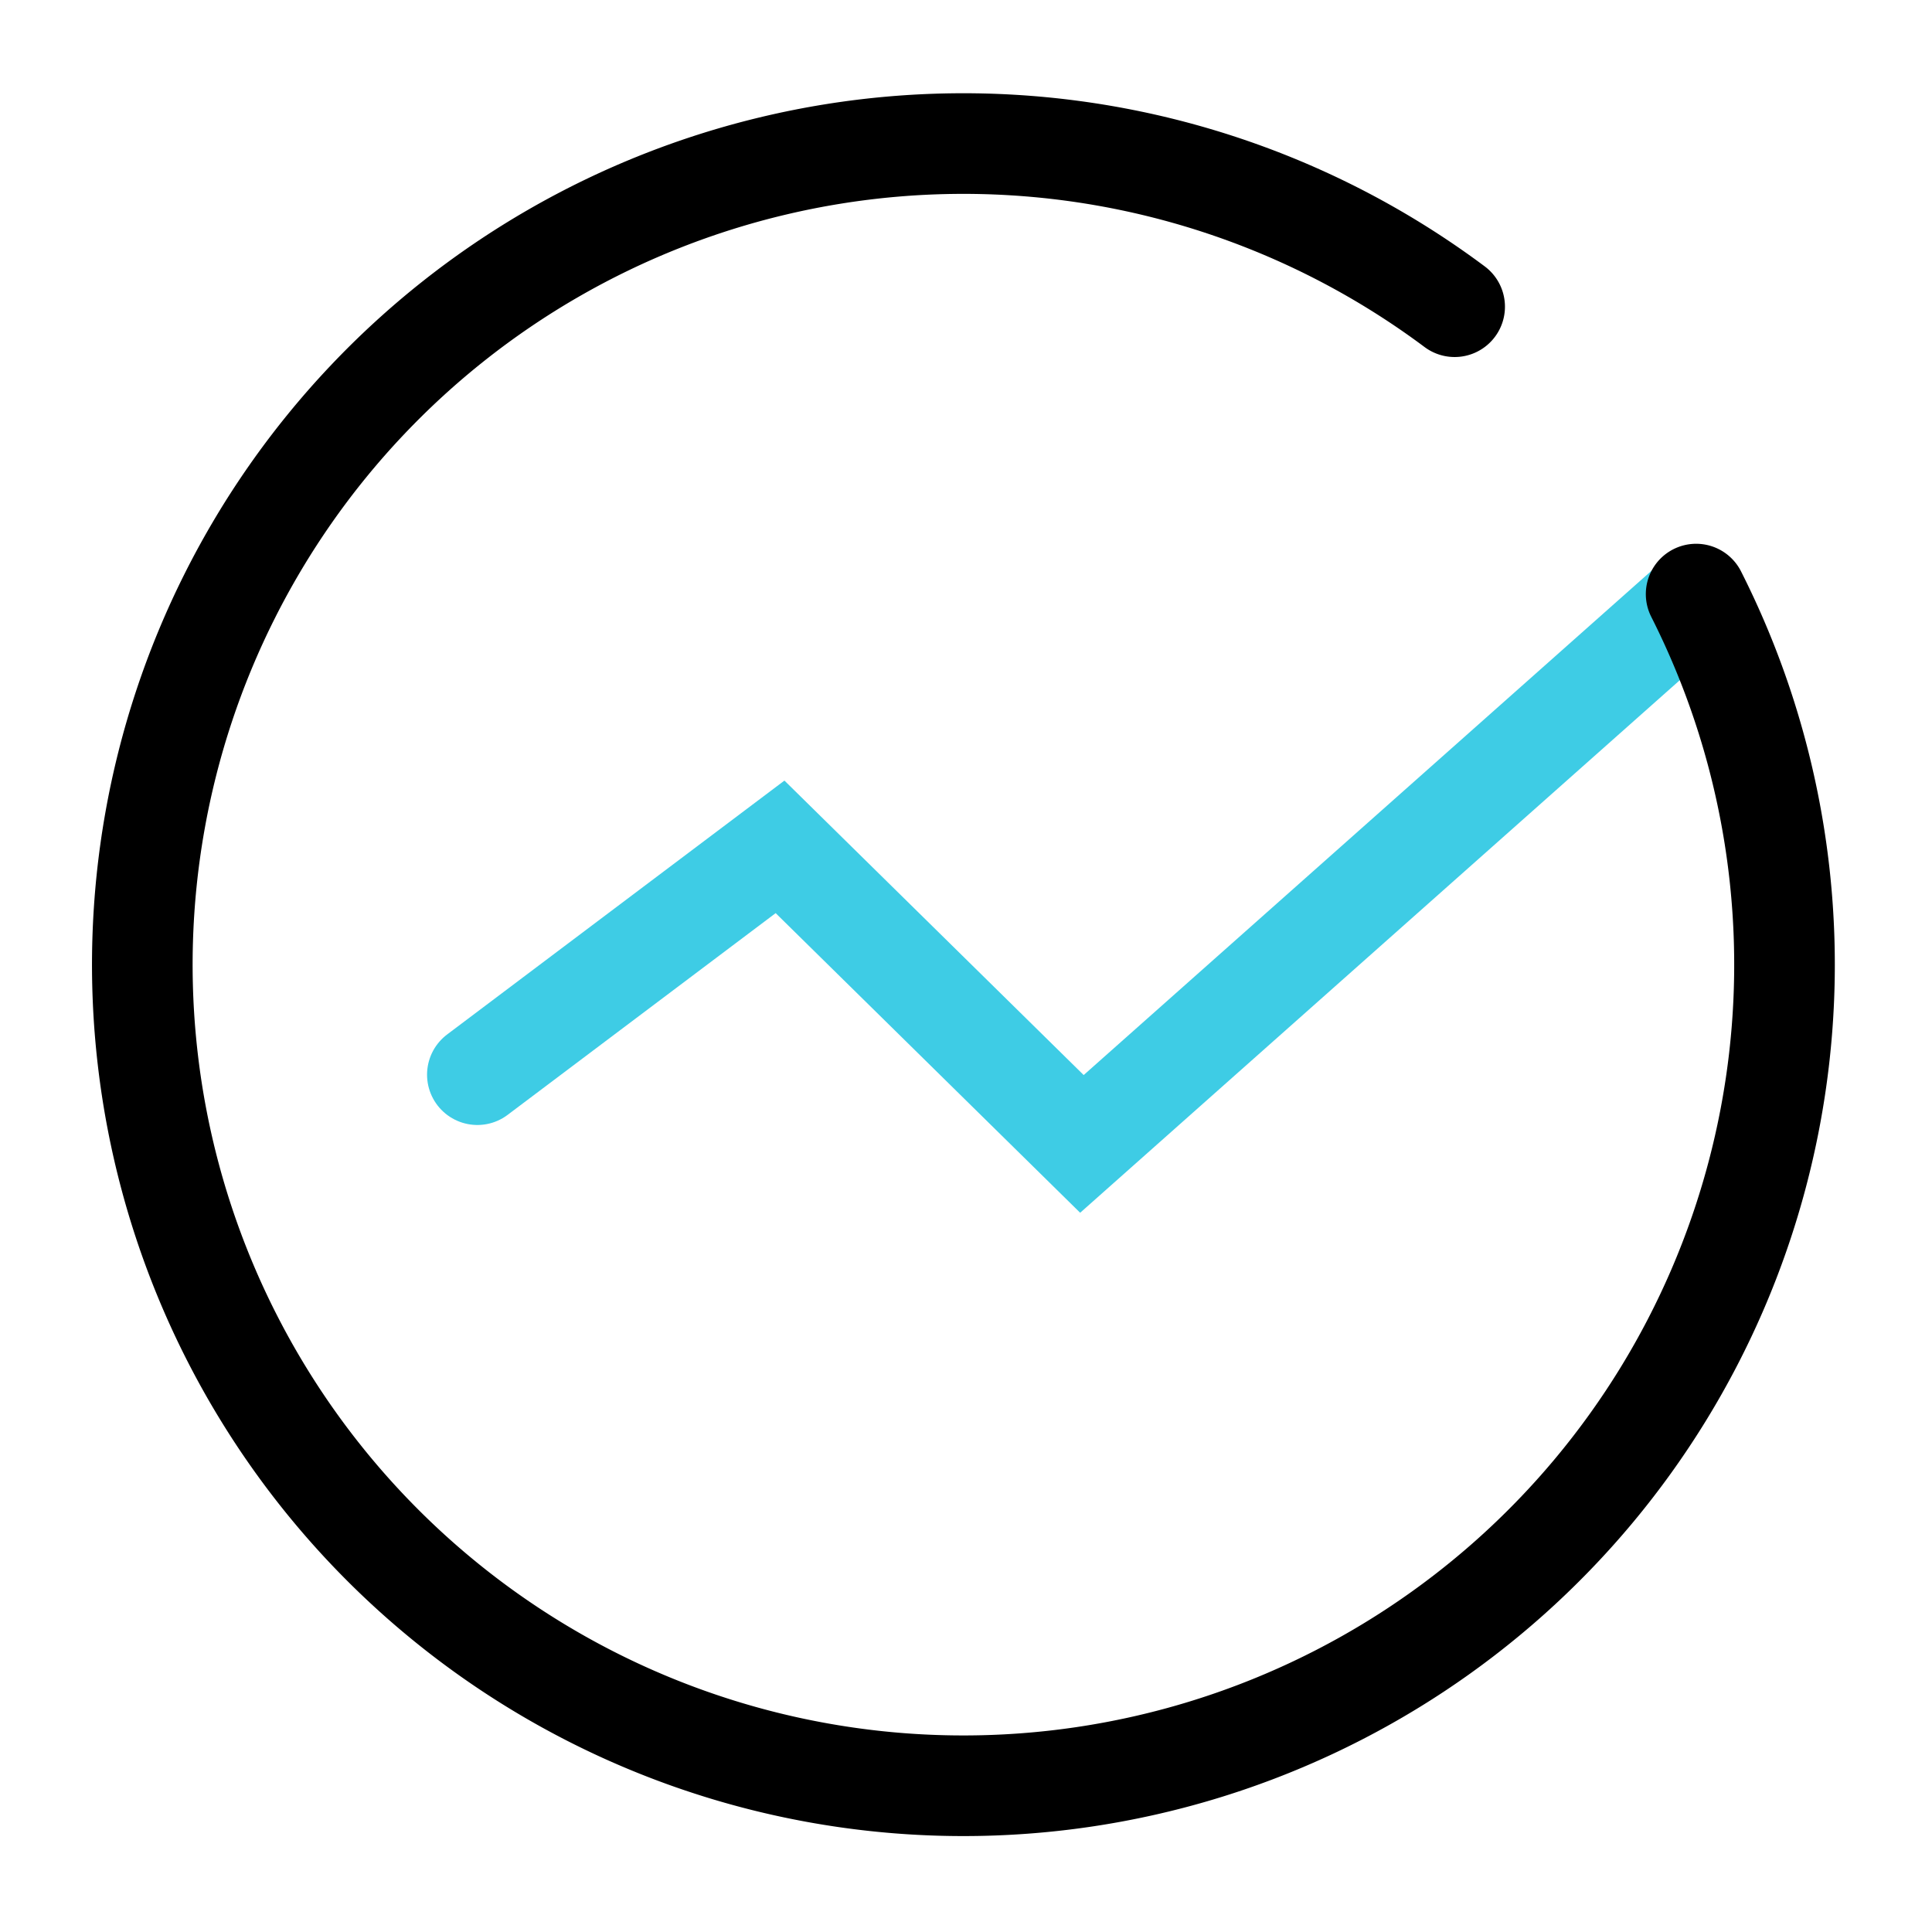 <svg id="图层_1" data-name="图层 1" xmlns="http://www.w3.org/2000/svg" viewBox="0 0 24 24"><defs><style>.cls-1,.cls-2{fill:none;stroke-linecap:round;stroke-miterlimit:10;stroke-width:1.25px;}.cls-1{stroke:#3ecce5;}.cls-2{stroke:#000;}</style></defs><title>部署流程：项目实施 1</title><polyline class="cls-1" points="5.93 13.35 9.69 10.52 13.44 14.21 20.95 7.54"/><path class="cls-2" d="M21.07,7.38a10.2,10.2,0,1,1-3-3.57"/></svg>